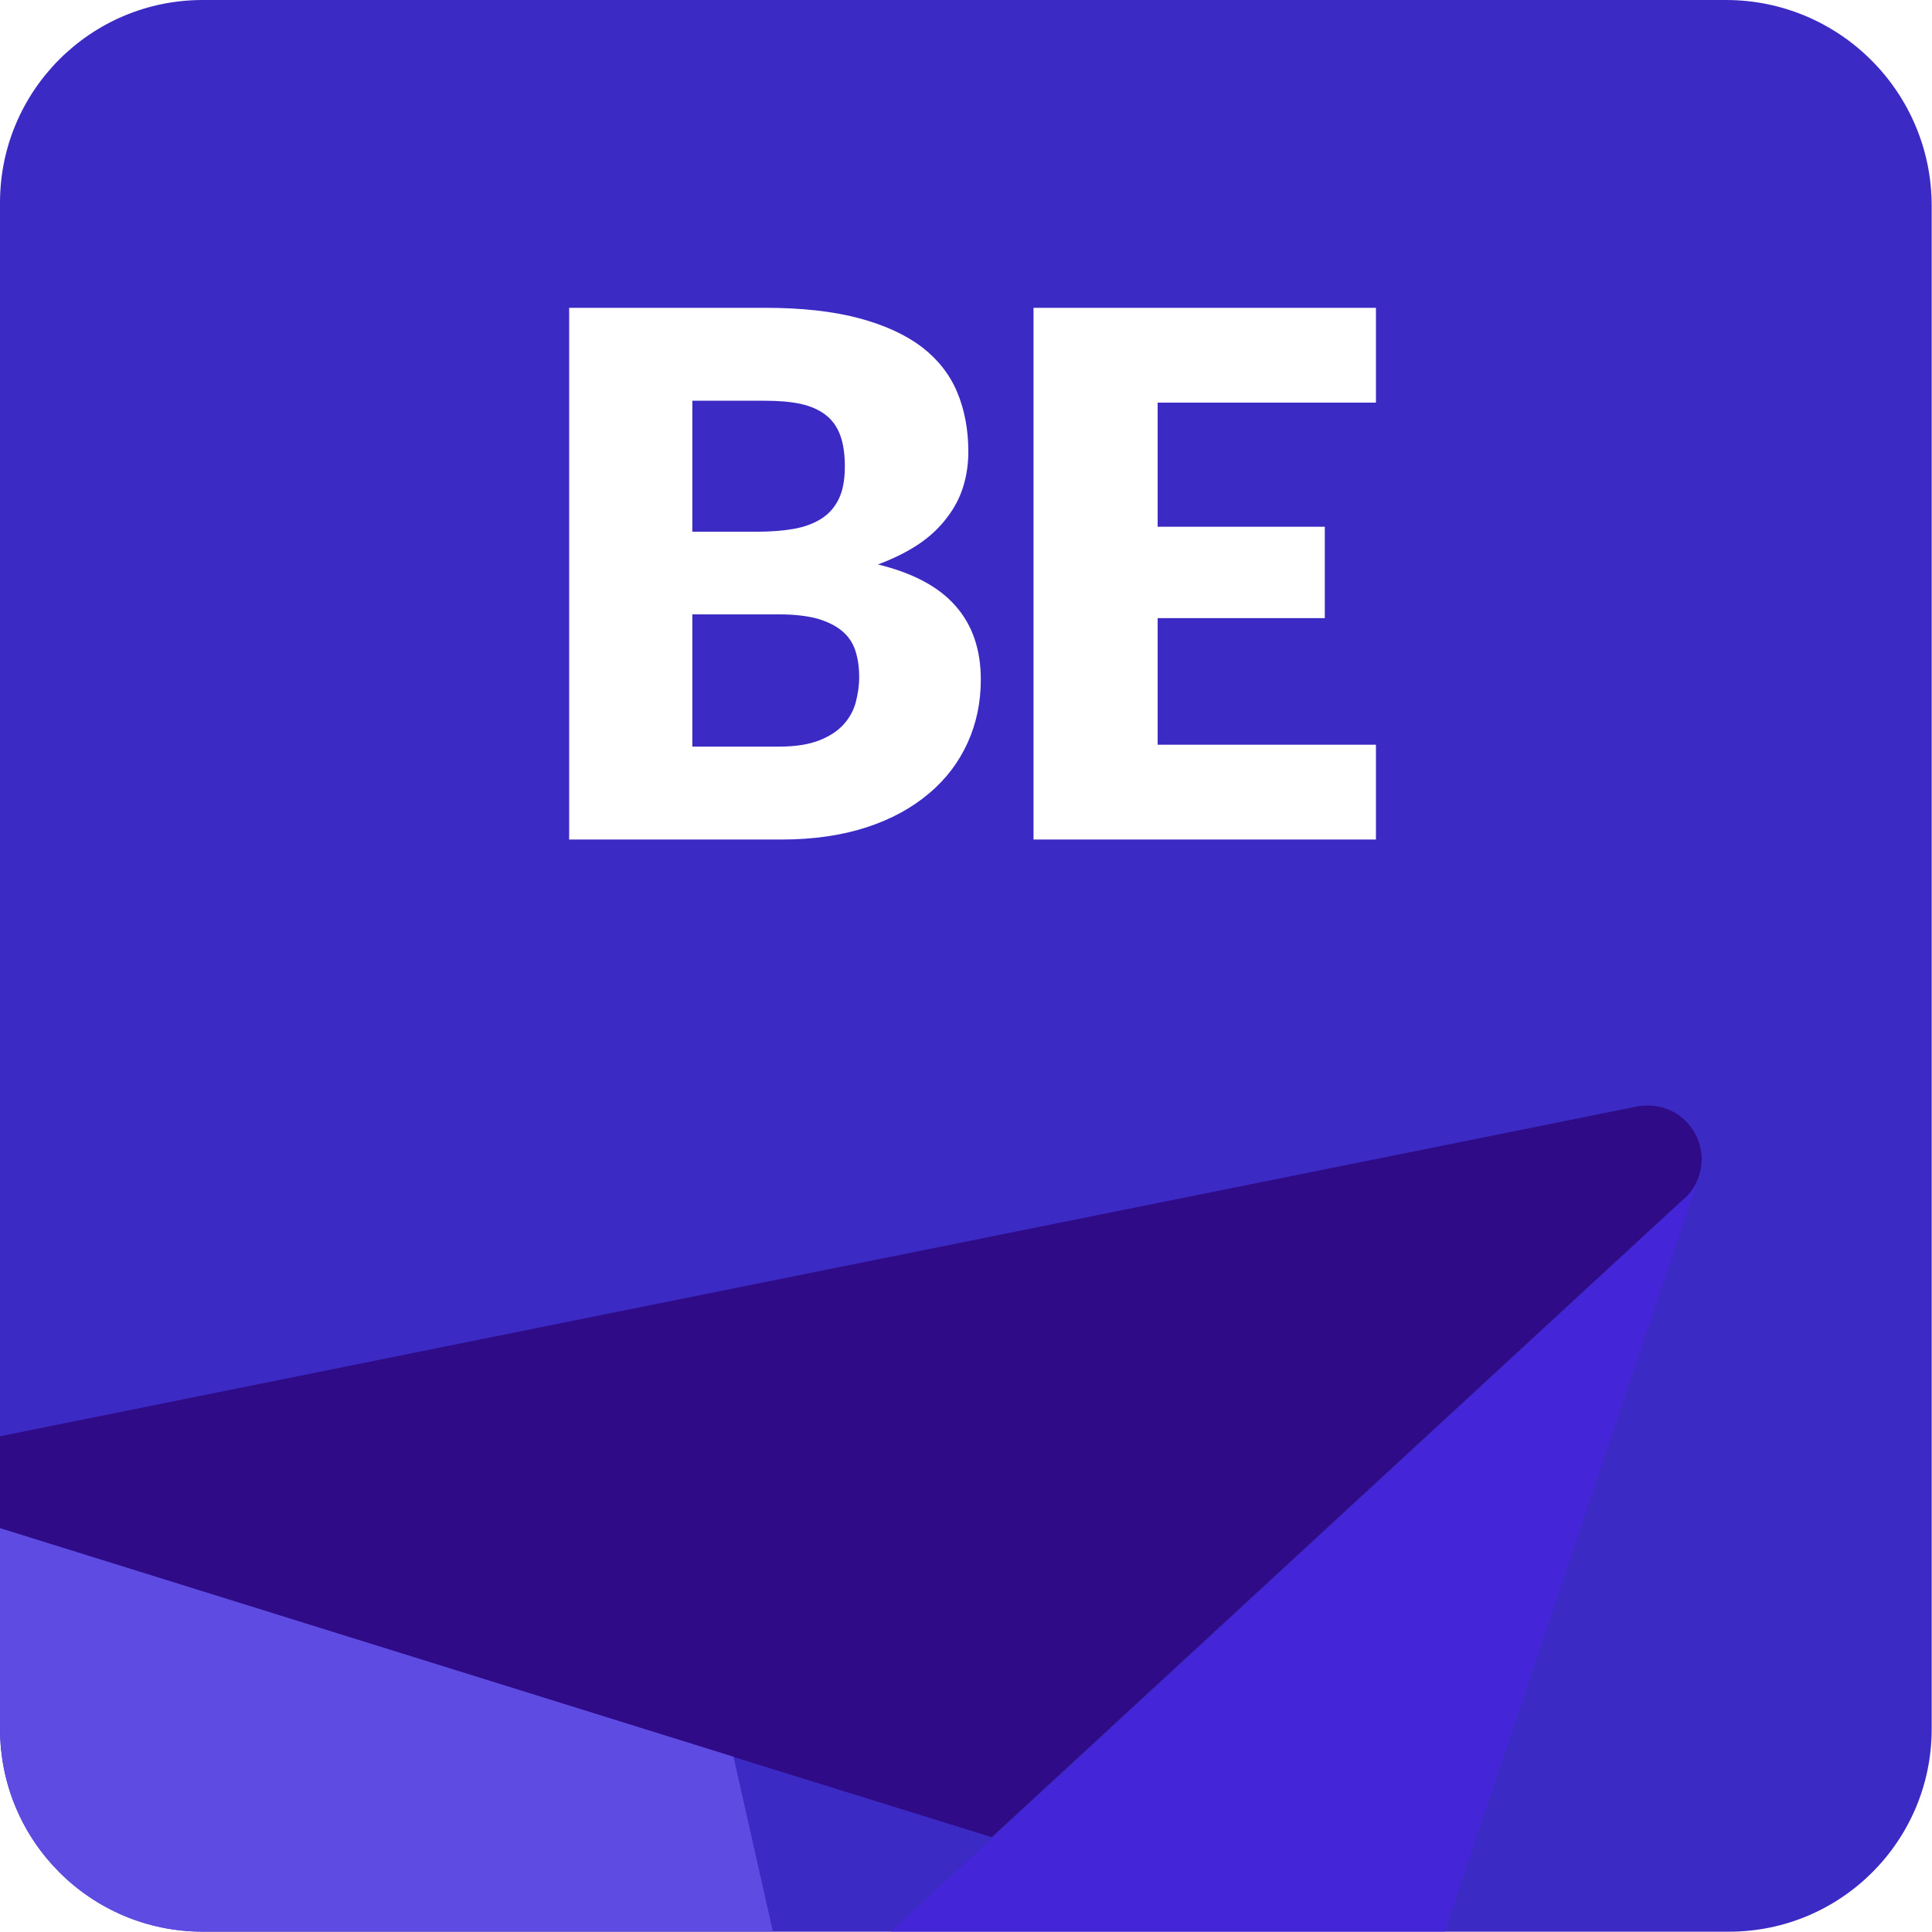 <svg id="uuid-850972c9-8383-4882-8c1b-5a99f8a743a3" data-name="Layer 1" xmlns="http://www.w3.org/2000/svg" xmlns:xlink="http://www.w3.org/1999/xlink" viewBox="0 0 61.95 61.95"><defs><clipPath id="uuid-942ec89f-192e-433e-9909-ceaa0e84f154"><path d="M6.5.0h48.84c3.65.0 6.6 2.96 6.6 6.6v48.84c0 3.59-2.91 6.5-6.5 6.5H6.5c-3.59.0-6.5-2.91-6.5-6.5V6.5C0 2.91 2.91.0 6.5.0z" style="fill: #3c2ac4;"/></clipPath><filter id="uuid-9abfff33-3fb5-46b8-bee7-3e20bed22ca6" data-name="drop-shadow-1" x="-16.04" y="27.67" width="79" height="77" filterUnits="userSpaceOnUse"><feOffset dx="3.58" dy="3.58"/><feGaussianBlur result="uuid-e17955db-83de-4038-8e6e-319fa2f1e05f" stdDeviation="2.55"/><feFlood flood-color="#221f20" flood-opacity=".6"/><feComposite in2="uuid-e17955db-83de-4038-8e6e-319fa2f1e05f" operator="in"/><feComposite in="SourceGraphic"/></filter></defs><g><path d="M6.5.0h48.84c3.65.0 6.6 2.96 6.6 6.6v48.84c0 3.59-2.91 6.5-6.5 6.5H6.5c-3.59.0-6.5-2.91-6.5-6.5V6.5C0 2.91 2.91.0 6.5.0z" style="fill: #3c2ac4;"/><g style="clip-path: url(#uuid-942ec89f-192e-433e-9909-ceaa0e84f154);"><g style="filter: url(#uuid-9abfff33-3fb5-46b8-bee7-3e20bed22ca6);"><path d="M50.43 34.86h0c.22-.21.37-.45.46-.71h0c.2-.57.08-1.22-.34-1.7-.42-.48-1.05-.66-1.64-.55h0l-33.87 6.82-24.8 5h0c.28-.06.57-.04.84.04h.01l28.83 8.99 8.3 2.58 22.19-20.47z" style="fill: #2f0b87;"/><path d="M28.49 90.68h0l-6.64-29.45-1.91-8.48-28.82-8.98h-.01c-.27-.08-.56-.1-.84-.05h0c-.29.06-.56.2-.8.41-.71.63-.78 1.72-.15 2.43l22.85 25.92L28.9 91.45c-.21-.23-.34-.48-.4-.77" style="fill: #5e4be2;"/><path d="M31.8 90.86h0l19.1-56.72h0c-.08.27-.24.51-.45.71h0L28.26 55.34l-6.39 5.89 6.63 29.45h0c.06.27.19.54.39.76.63.72 1.72.78 2.43.15.24-.2.4-.46.49-.73" style="fill: #4425d8;"/></g></g></g><g><path d="M18.25 26.93V9.87h6.27c1.18.0 2.18.11 3.01.33.83.22 1.5.53 2.02.92.52.4.9.88 1.14 1.45.24.57.36 1.21.36 1.91.0.38-.05.75-.16 1.11s-.28.69-.52 1c-.23.31-.53.6-.9.85-.37.25-.81.47-1.32.66 1.12.27 1.96.72 2.49 1.33.54.61.81 1.4.81 2.36.0.73-.14 1.4-.42 2.02s-.69 1.17-1.24 1.63c-.54.46-1.21.83-2.01 1.09-.8.26-1.71.39-2.73.39h-6.81zm3.95-9.88h2.06c.44.0.83-.03 1.18-.09s.65-.17.9-.33.43-.37.56-.64.19-.62.19-1.03-.05-.74-.15-1.01-.26-.49-.47-.65c-.21-.16-.48-.28-.8-.35s-.71-.1-1.15-.1H22.2v4.21zm0 2.64v4.25h2.79c.52.0.95-.07 1.28-.2.33-.13.59-.3.78-.51s.32-.45.39-.71c.07-.27.11-.53.11-.81.0-.31-.04-.59-.12-.84-.08-.25-.22-.46-.42-.63-.2-.17-.46-.3-.79-.4-.33-.09-.74-.14-1.24-.14h-2.76z" style="fill: #fff;"/><path d="M44.12 9.87v3.04h-7v3.98h5.36v2.93h-5.36v4.06h7v3.04H33.14V9.87h10.98z" style="fill: #fff;"/></g></svg>